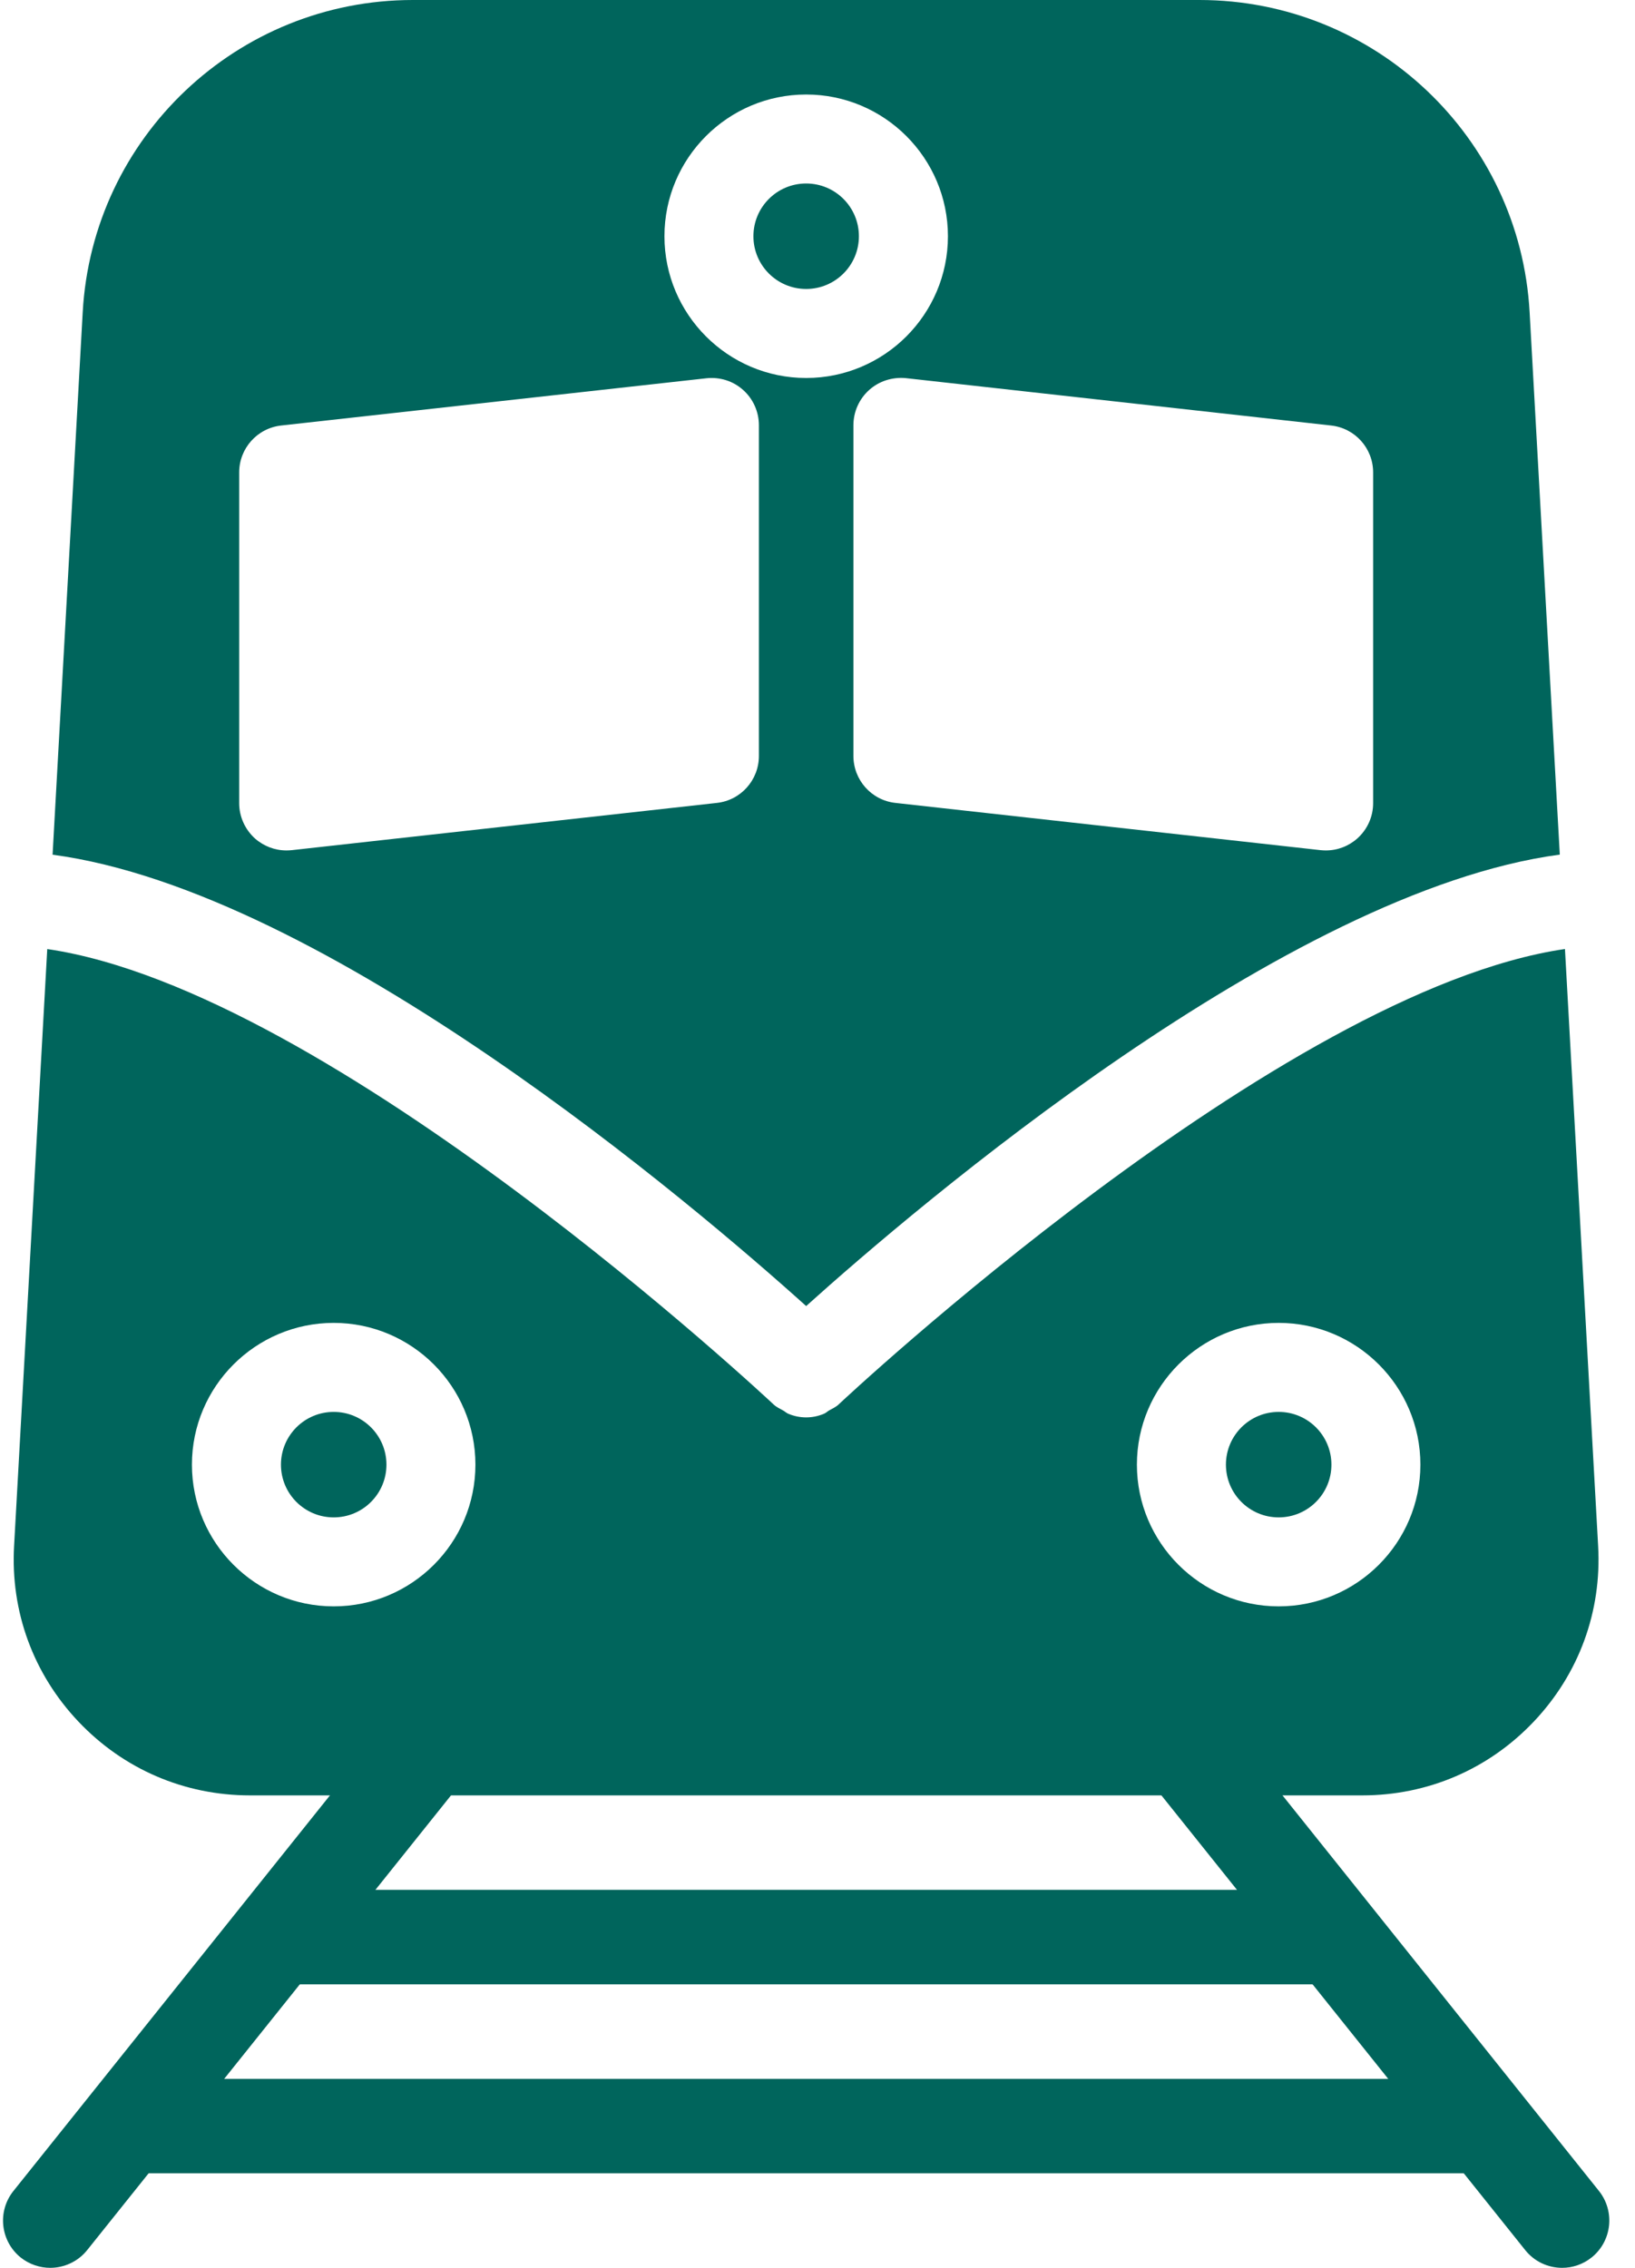 <?xml version="1.0" encoding="UTF-8"?>
<svg width="31px" height="43px" viewBox="0 0 31 43" version="1.1" xmlns="http://www.w3.org/2000/svg" xmlns:xlink="http://www.w3.org/1999/xlink">
    <title>movilidad</title>
    <g id="Page-1" stroke="none" stroke-width="1" fill="none" fill-rule="evenodd">
        <g id="movilidad" fill="#00655C" fill-rule="nonzero">
            <path d="M8.679,32.447 C8.294,32.139 7.732,32.203 7.42,32.587 L0.253,41.545 C-0.055,41.932 0.008,42.495 0.393,42.805 C0.558,42.935 0.757,43 0.952,43 C1.213,43 1.475,42.885 1.652,42.665 L8.819,33.707 C9.127,33.32 9.065,32.757 8.679,32.447 Z" id="Path"></path>
            <path d="M30.317,41.543 L23.151,32.585 C22.842,32.202 22.278,32.135 21.891,32.445 C21.506,32.755 21.443,33.318 21.751,33.705 L28.918,42.663 C29.095,42.885 29.355,43 29.619,43 C29.816,43 30.013,42.935 30.178,42.803 C30.563,42.493 30.625,41.93 30.317,41.543 Z" id="Path"></path>
            <path d="M27.827,39.417 L2.744,39.417 C2.249,39.417 1.848,39.818 1.848,40.312 C1.848,40.807 2.249,41.208 2.744,41.208 L27.827,41.208 C28.321,41.208 28.723,40.807 28.723,40.312 C28.723,39.818 28.321,39.417 27.827,39.417 Z" id="Path"></path>
            <path d="M25.139,35.833 L5.431,35.833 C4.937,35.833 4.535,36.235 4.535,36.729 C4.535,37.224 4.937,37.625 5.431,37.625 L25.139,37.625 C25.634,37.625 26.035,37.224 26.035,36.729 C26.035,36.235 25.634,35.833 25.139,35.833 Z" id="Path"></path>
            <circle id="Oval" cx="6.327" cy="27.771" r="1"></circle>
            <path d="M29.002,5.921 C28.819,2.602 26.069,0 22.742,0 L7.828,0 C4.501,0 1.751,2.602 1.568,5.923 L0.997,16.206 C6.178,16.895 13.184,22.872 15.285,24.764 C17.387,22.872 24.392,16.895 29.574,16.204 L29.002,5.921 Z M14.389,14.333 C14.389,14.79 14.047,15.174 13.592,15.224 L5.53,16.12 C5.497,16.123 5.465,16.125 5.431,16.125 C5.211,16.125 4.999,16.044 4.834,15.898 C4.645,15.727 4.535,15.484 4.535,15.229 L4.535,8.958 C4.535,8.502 4.877,8.118 5.332,8.068 L13.395,7.172 C13.649,7.145 13.902,7.224 14.092,7.396 C14.28,7.564 14.389,7.808 14.389,8.063 L14.389,14.333 Z M12.598,4.479 C12.598,2.997 13.803,1.792 15.285,1.792 C16.767,1.792 17.973,2.997 17.973,4.479 C17.973,5.961 16.767,7.167 15.285,7.167 C13.803,7.167 12.598,5.961 12.598,4.479 Z M26.035,15.229 C26.035,15.484 25.926,15.727 25.736,15.897 C25.571,16.044 25.36,16.125 25.139,16.125 C25.105,16.125 25.073,16.123 25.041,16.12 L16.978,15.224 C16.523,15.174 16.181,14.79 16.181,14.333 L16.181,8.062 C16.181,7.808 16.29,7.564 16.48,7.394 C16.67,7.224 16.923,7.145 17.177,7.17 L25.238,8.068 C25.693,8.118 26.035,8.501 26.035,8.958 L26.035,15.229 L26.035,15.229 Z" id="Shape"></path>
            <circle id="Oval" cx="24.244" cy="27.771" r="1"></circle>
            <circle id="Oval" cx="15.285" cy="4.479" r="1"></circle>
            <path d="M30.301,29.313 L29.672,17.994 C24.278,18.78 15.988,26.547 15.9,26.63 C15.848,26.68 15.783,26.707 15.722,26.742 C15.687,26.762 15.658,26.793 15.62,26.807 C15.513,26.852 15.4,26.875 15.285,26.875 C15.171,26.875 15.056,26.852 14.948,26.807 C14.913,26.793 14.884,26.764 14.848,26.744 C14.787,26.71 14.723,26.681 14.669,26.631 C14.581,26.549 6.293,18.782 0.896,17.995 L0.267,29.315 C0.198,30.557 0.631,31.739 1.486,32.642 C2.34,33.544 3.496,34.042 4.739,34.042 L25.829,34.042 C27.073,34.042 28.228,33.544 29.083,32.641 C29.937,31.738 30.371,30.555 30.301,29.313 Z M6.327,30.458 C4.845,30.458 3.639,29.253 3.639,27.771 C3.639,26.289 4.845,25.083 6.327,25.083 C7.809,25.083 9.014,26.289 9.014,27.771 C9.014,29.253 7.809,30.458 6.327,30.458 Z M24.244,30.458 C22.762,30.458 21.556,29.253 21.556,27.771 C21.556,26.289 22.762,25.083 24.244,25.083 C25.725,25.083 26.931,26.289 26.931,27.771 C26.931,29.253 25.725,30.458 24.244,30.458 Z" id="Shape"></path>
        </g>
    </g>
</svg>